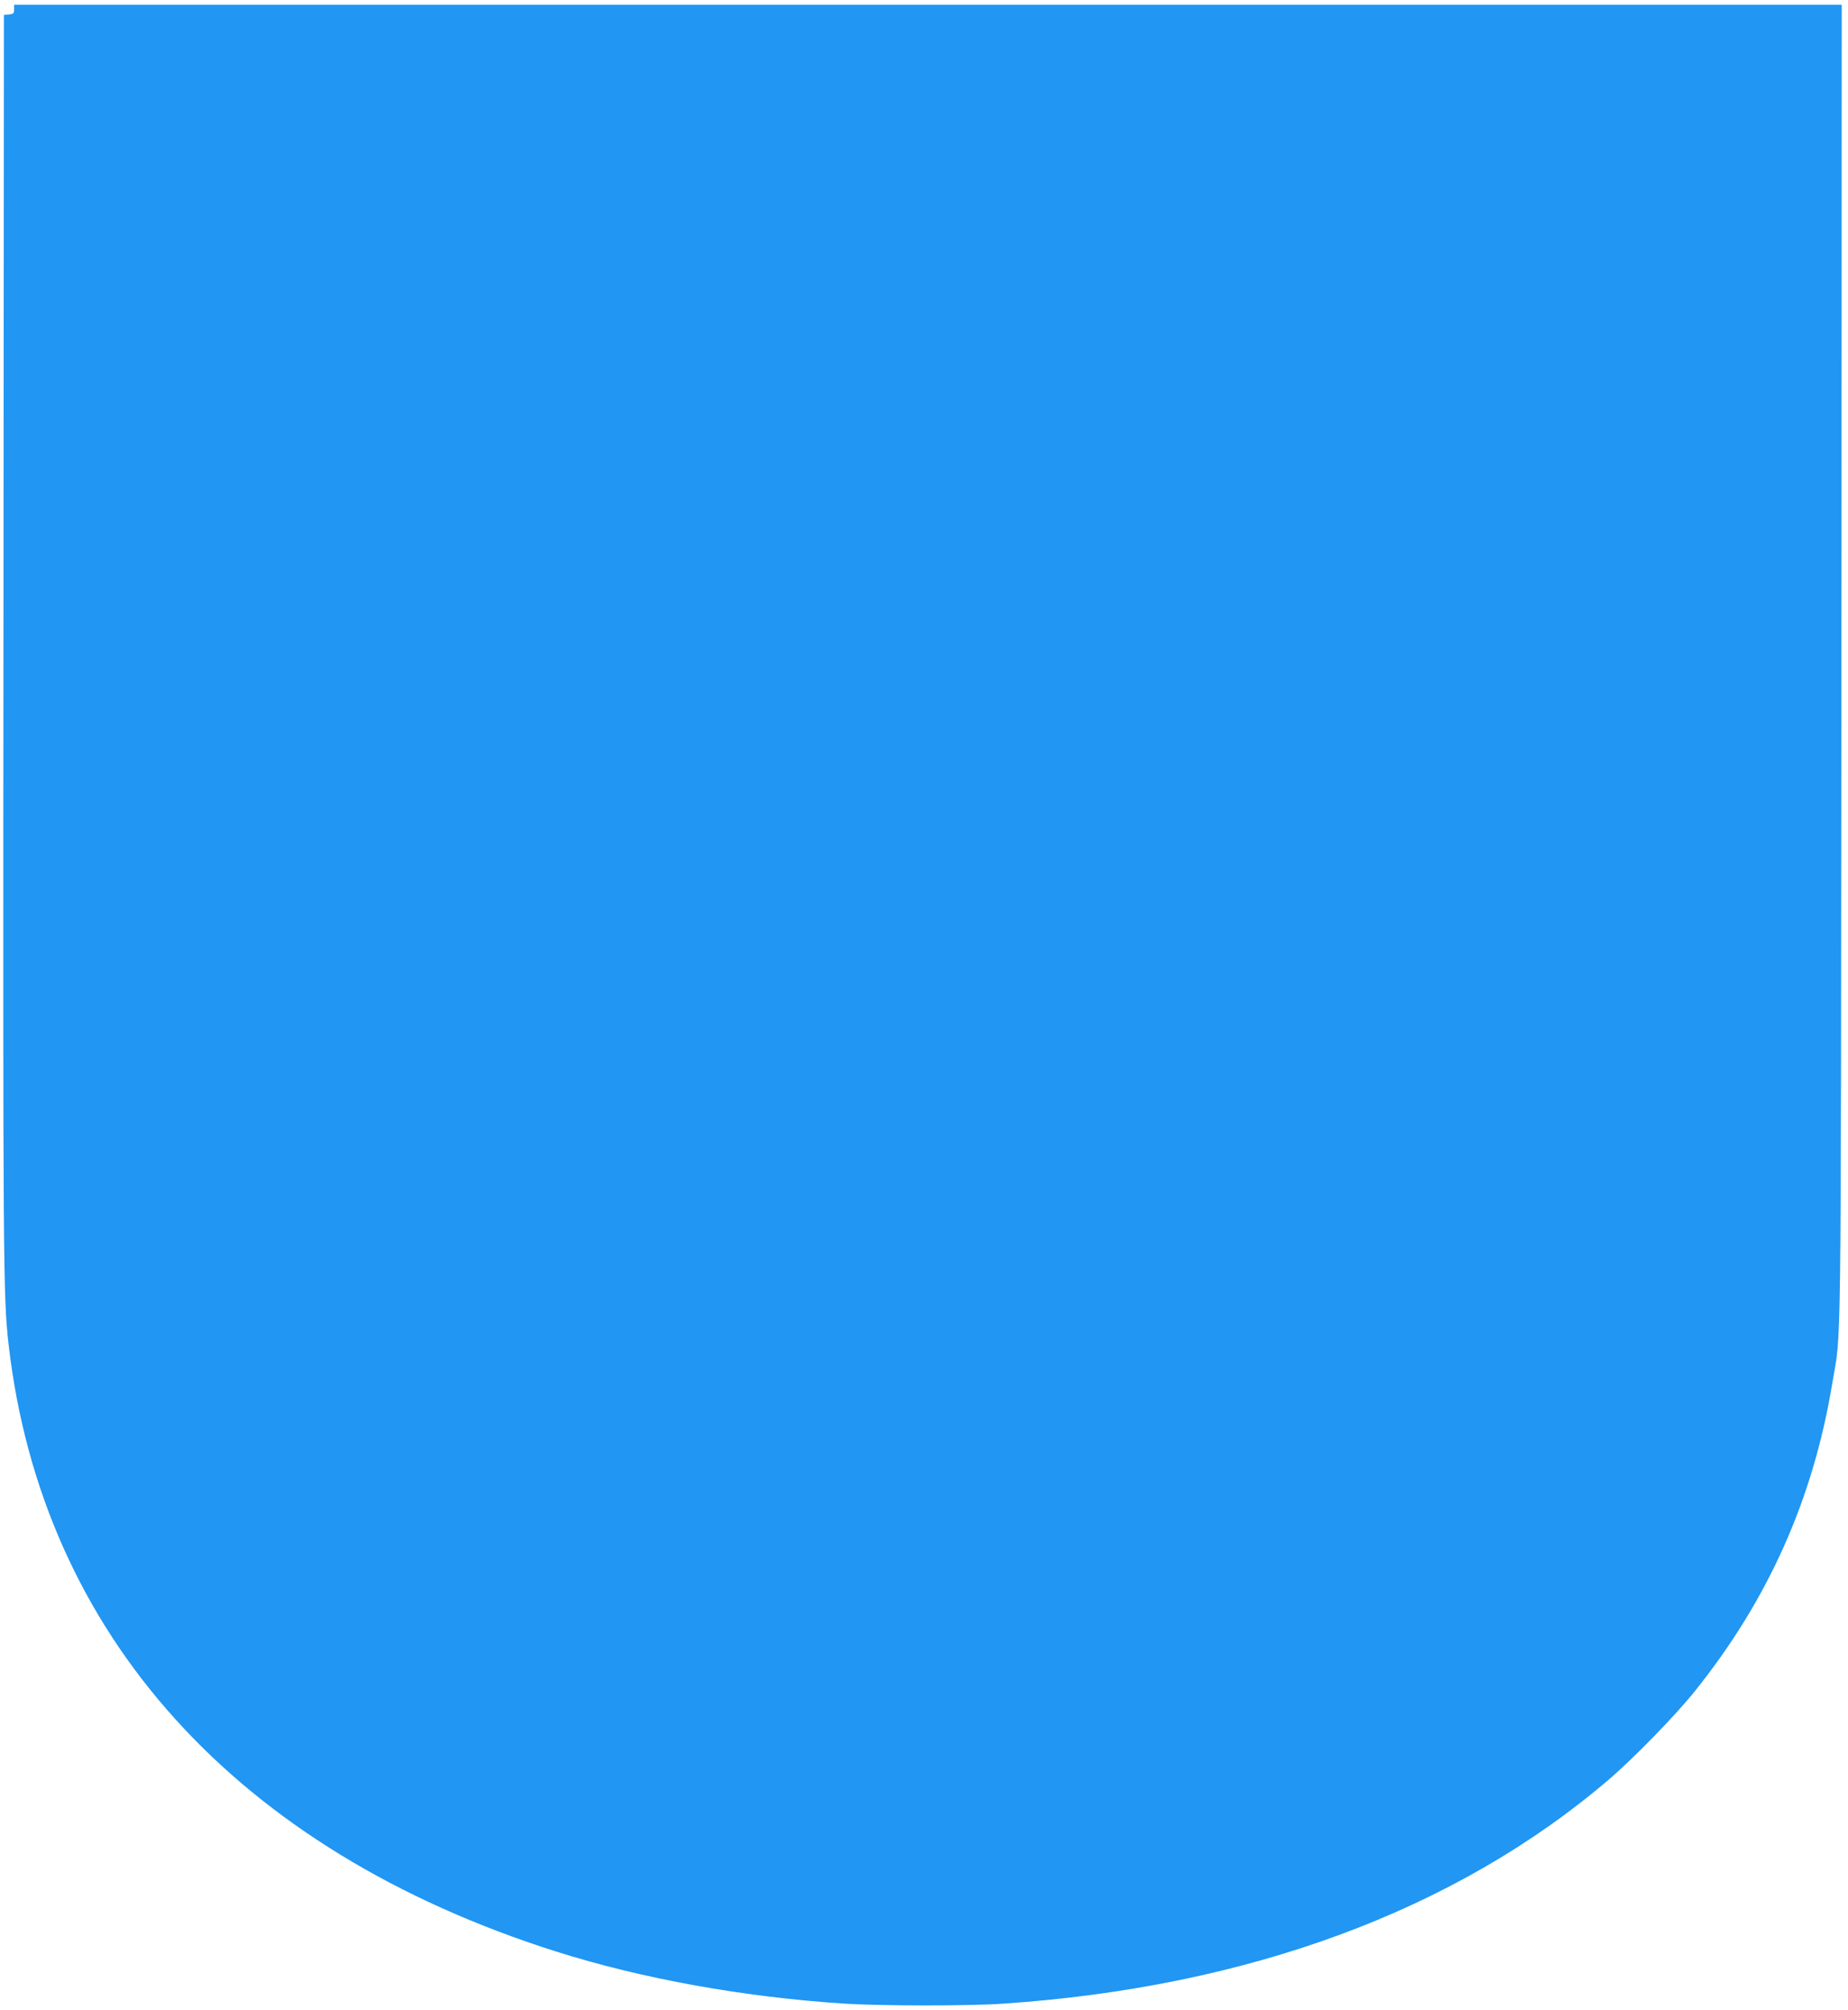 <?xml version="1.0" standalone="no"?>
<!DOCTYPE svg PUBLIC "-//W3C//DTD SVG 20010904//EN"
 "http://www.w3.org/TR/2001/REC-SVG-20010904/DTD/svg10.dtd">
<svg version="1.0" xmlns="http://www.w3.org/2000/svg"
 width="1177pt" height="1280pt" viewBox="0 0 1177 1280"
 preserveAspectRatio="xMidYMid meet">
<g transform="translate(0,1280) scale(0.1,-0.1)"
fill="#2196f3" stroke="none">
<path d="M90 12741 c0 -26 -4 -30 -32 -33 l-33 -3 -3 -3960 c-3 -4016 -2
-4205 33 -4510 213 -1846 1452 -3219 3488 -3864 546 -173 1192 -290 1842 -332
230 -14 780 -15 1000 0 1564 105 2886 594 3861 1427 159 136 426 410 549 564
466 581 752 1220 874 1955 60 359 55 -16 59 4588 l2 4197 -5820 0 -5820 0 0
-29z"/>
</g>
</svg>
